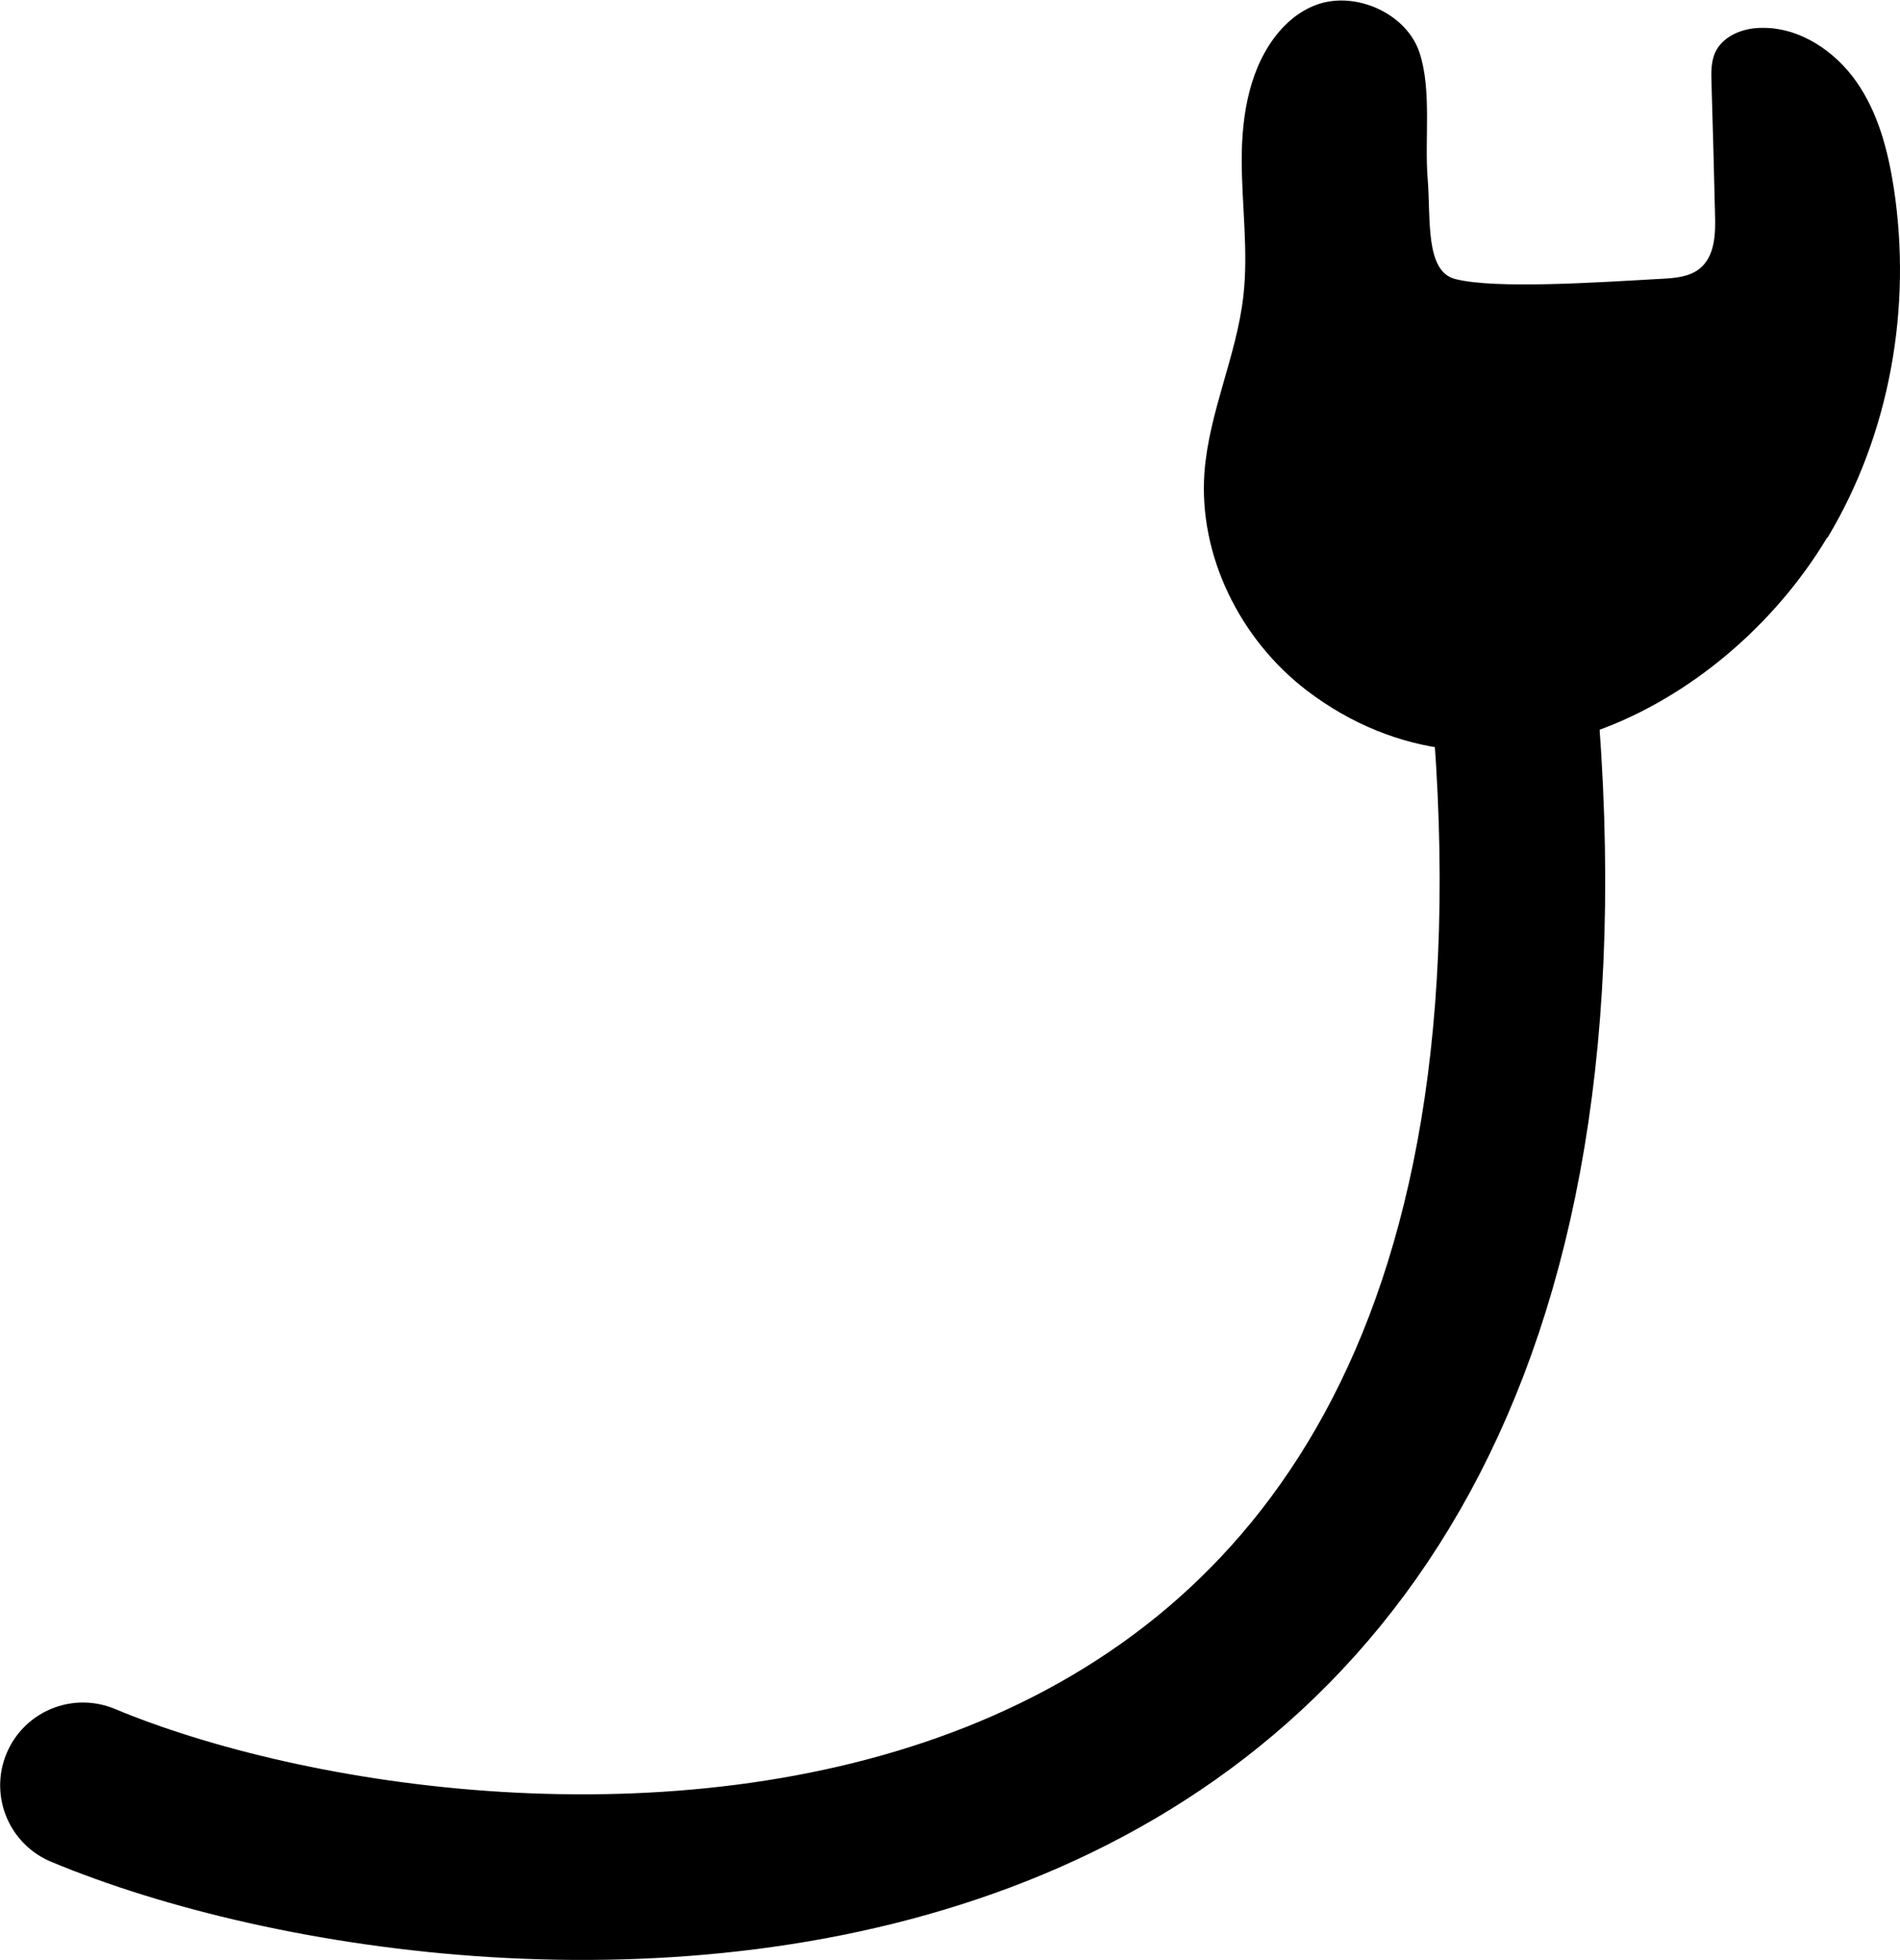 <?xml version="1.0" encoding="UTF-8"?>
<svg id="_圖層_1" data-name="圖層 1" xmlns="http://www.w3.org/2000/svg" viewBox="0 0 58.65 60.47">
  <path d="M2.56,55.09c12.67,5.28,47.76,7.45,44.18-33.53" style="fill: none; stroke: #000; stroke-linecap: round; stroke-linejoin: round; stroke-width: 5.11px;"/>
  <path d="M56.42,16.58c1.92-3.2,2.6-7.09,2.04-10.77-.18-1.16-.48-2.32-1.15-3.28-.67-.96-1.76-1.69-2.93-1.67-.57,0-1.2.24-1.44.77-.12.28-.12.59-.11.89.04,1.36.08,2.73.11,4.09.02.61,0,1.32-.5,1.7-.31.23-.72.27-1.1.29-1.96.11-5.17.33-6.42.01-.94-.24-.75-1.88-.85-3.09-.1-1.21.13-2.73-.25-3.89s-1.83-1.85-3-1.54c-.52.14-.98.47-1.33.88-.91,1.07-1.16,2.55-1.16,3.96,0,1.41.21,2.81.05,4.21-.21,1.84-1.06,3.58-1.2,5.43-.19,2.57,1.1,5.16,3.15,6.73,5.6,4.27,12.84.67,16.07-4.71Z" style="stroke-width: 0px;"/>
</svg>